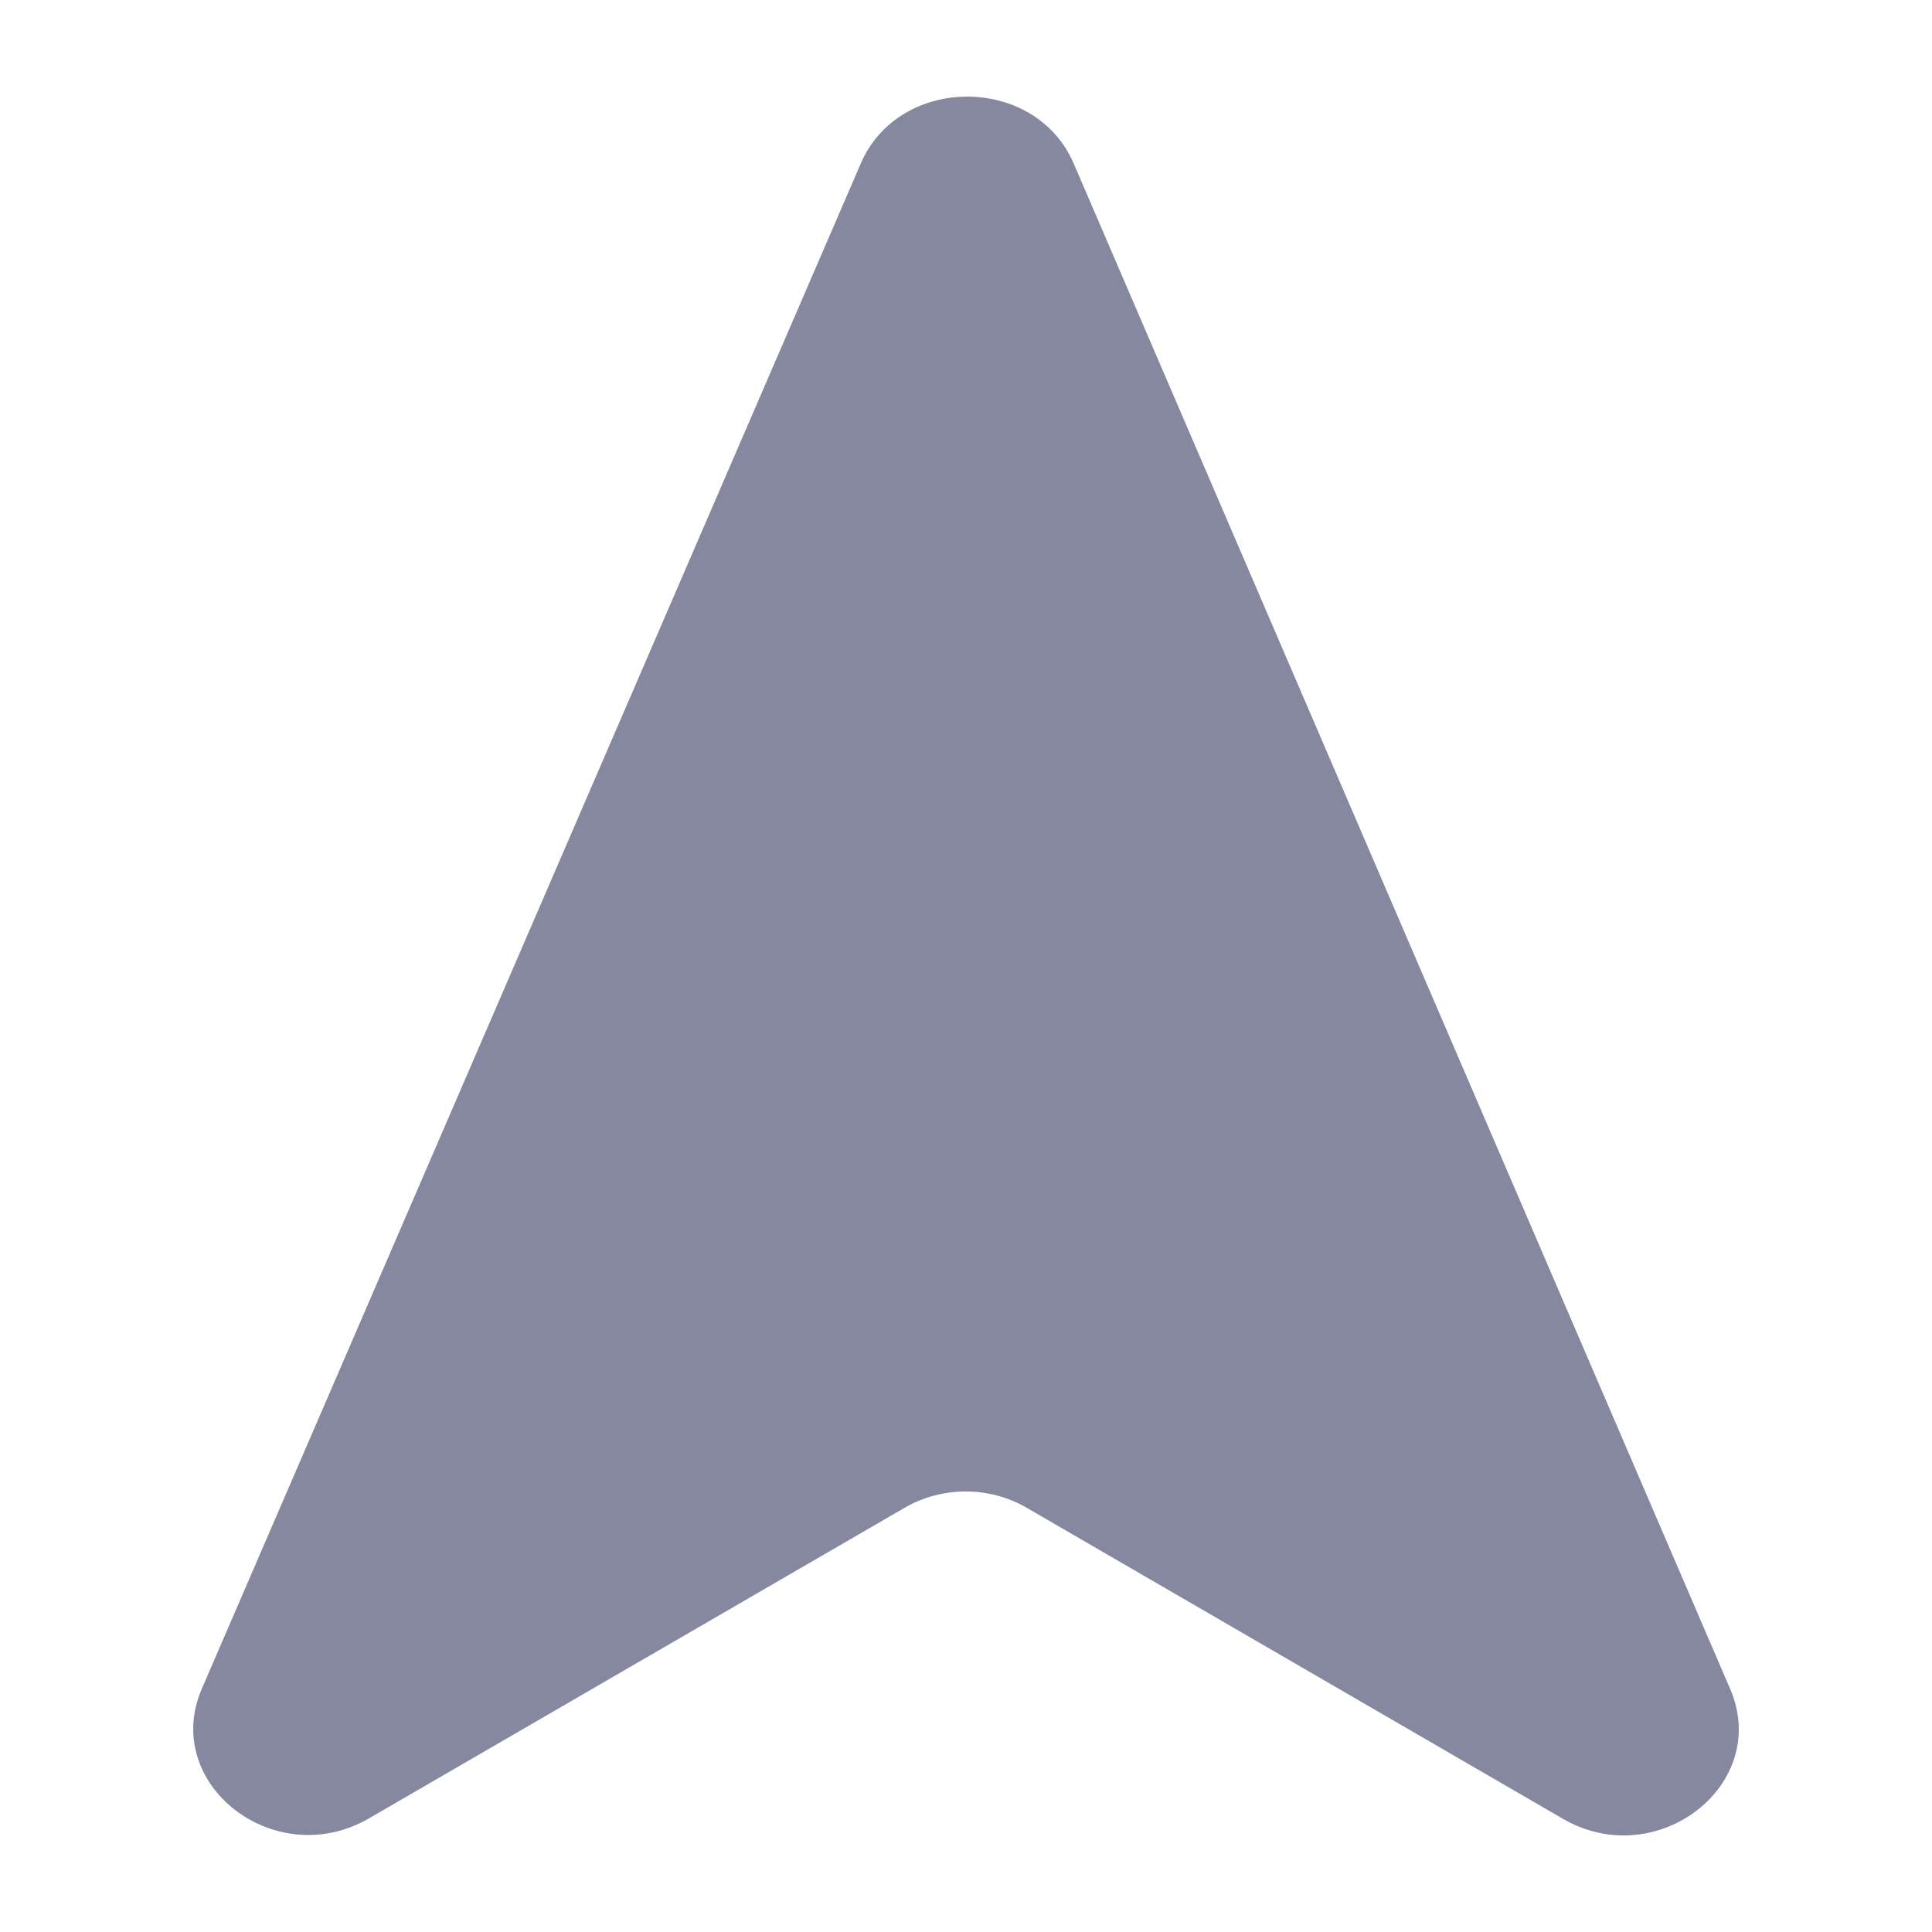 <svg width="20" height="20" viewBox="0 0 20 20" fill="none" xmlns="http://www.w3.org/2000/svg">
<path d="M2.09 17.48C1.663 18.469 2.847 19.388 3.821 18.823L9.367 15.607C9.752 15.384 10.241 15.384 10.626 15.607L16.179 18.828C17.152 19.392 18.336 18.474 17.911 17.485L11.115 1.693C10.718 0.77 9.309 0.769 8.911 1.692L2.09 17.48Z" fill="#85889E"/>
</svg>
